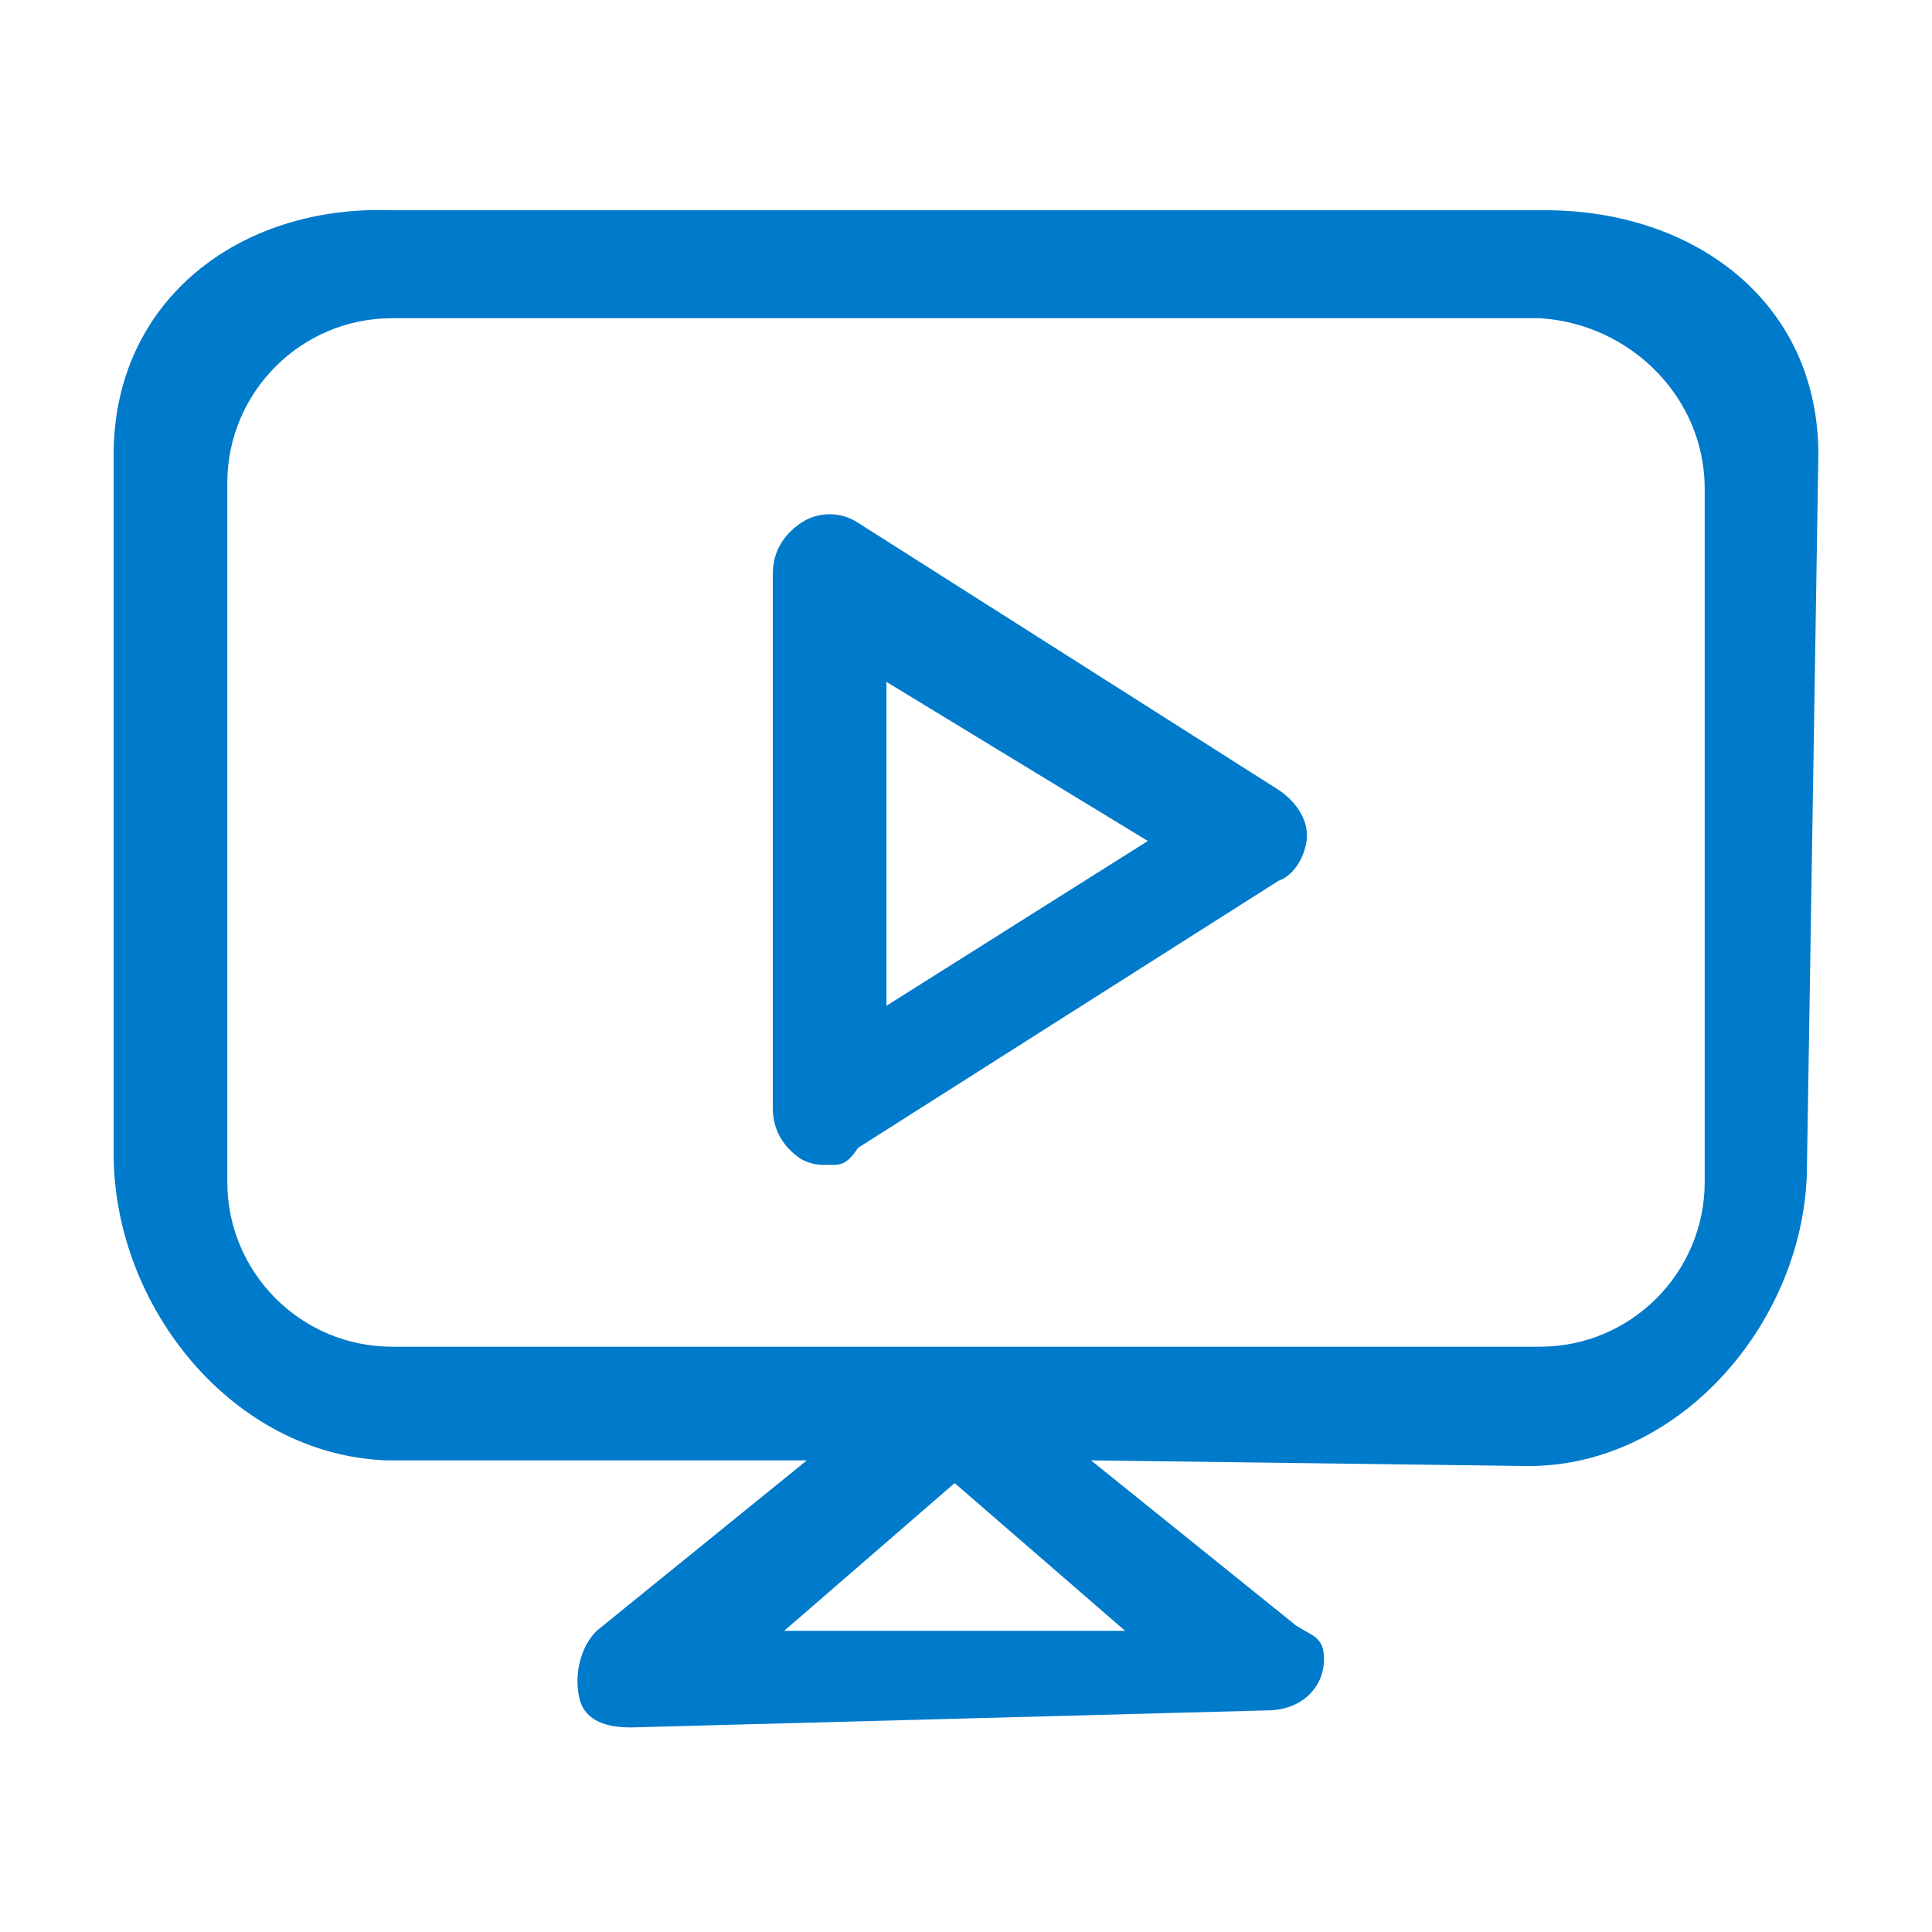 <svg xmlns="http://www.w3.org/2000/svg" width="34" height="34" viewBox="0 0 34 34">
<style type="text/css">
.green {
		fill: #4D8400;
}
.blue {
		fill: #007aca;
}
.purple {
		fill: #915AD5;
}
.white {
		fill: #fff;
}
</style>
<path class="blue" d="M27.2,3.7l-20.3,0C4.2,3.6,2,5.3,2,8l0,12.3c0,2.7,2.1,5.3,4.8,5.4l7.4,0l-3.7,3c-0.3,0.3-0.4,0.8-0.3,1.2
	c0.1,0.4,0.5,0.5,0.9,0.5l11.2-0.3c0,0,0,0,0,0c0.6,0,1-0.4,1-0.9c0-0.4-0.2-0.4-0.5-0.6l-3.6-2.9l7.7,0.1c2.7,0,4.9-2.6,4.9-5.3
	L32,8C32,5.3,29.8,3.7,27.2,3.7z M13.8,28.7l3-2.6l3,2.6L13.8,28.7z M30,20.8c0,1.6-1.3,2.9-2.9,2.9l-20.2,0c-1.6,0-2.9-1.3-2.9-2.9
	L4,8.5c0-1.6,1.3-2.9,2.9-2.9l20.2,0C28.7,5.7,30,7,30,8.6 M14.6,20.5c-0.2,0-0.3,0-0.5-0.1c-0.3-0.2-0.5-0.5-0.5-0.9l0-9.4
	c0-0.4,0.2-0.7,0.5-0.9c0.3-0.2,0.7-0.2,1,0l7.4,4.7c0.3,0.2,0.5,0.5,0.5,0.8c0,0.3-0.2,0.7-0.5,0.8l-7.4,4.7
	C14.9,20.5,14.8,20.5,14.6,20.5z M15.6,12l0,5.7l4.6-2.9L15.6,12z"/>
</svg>
